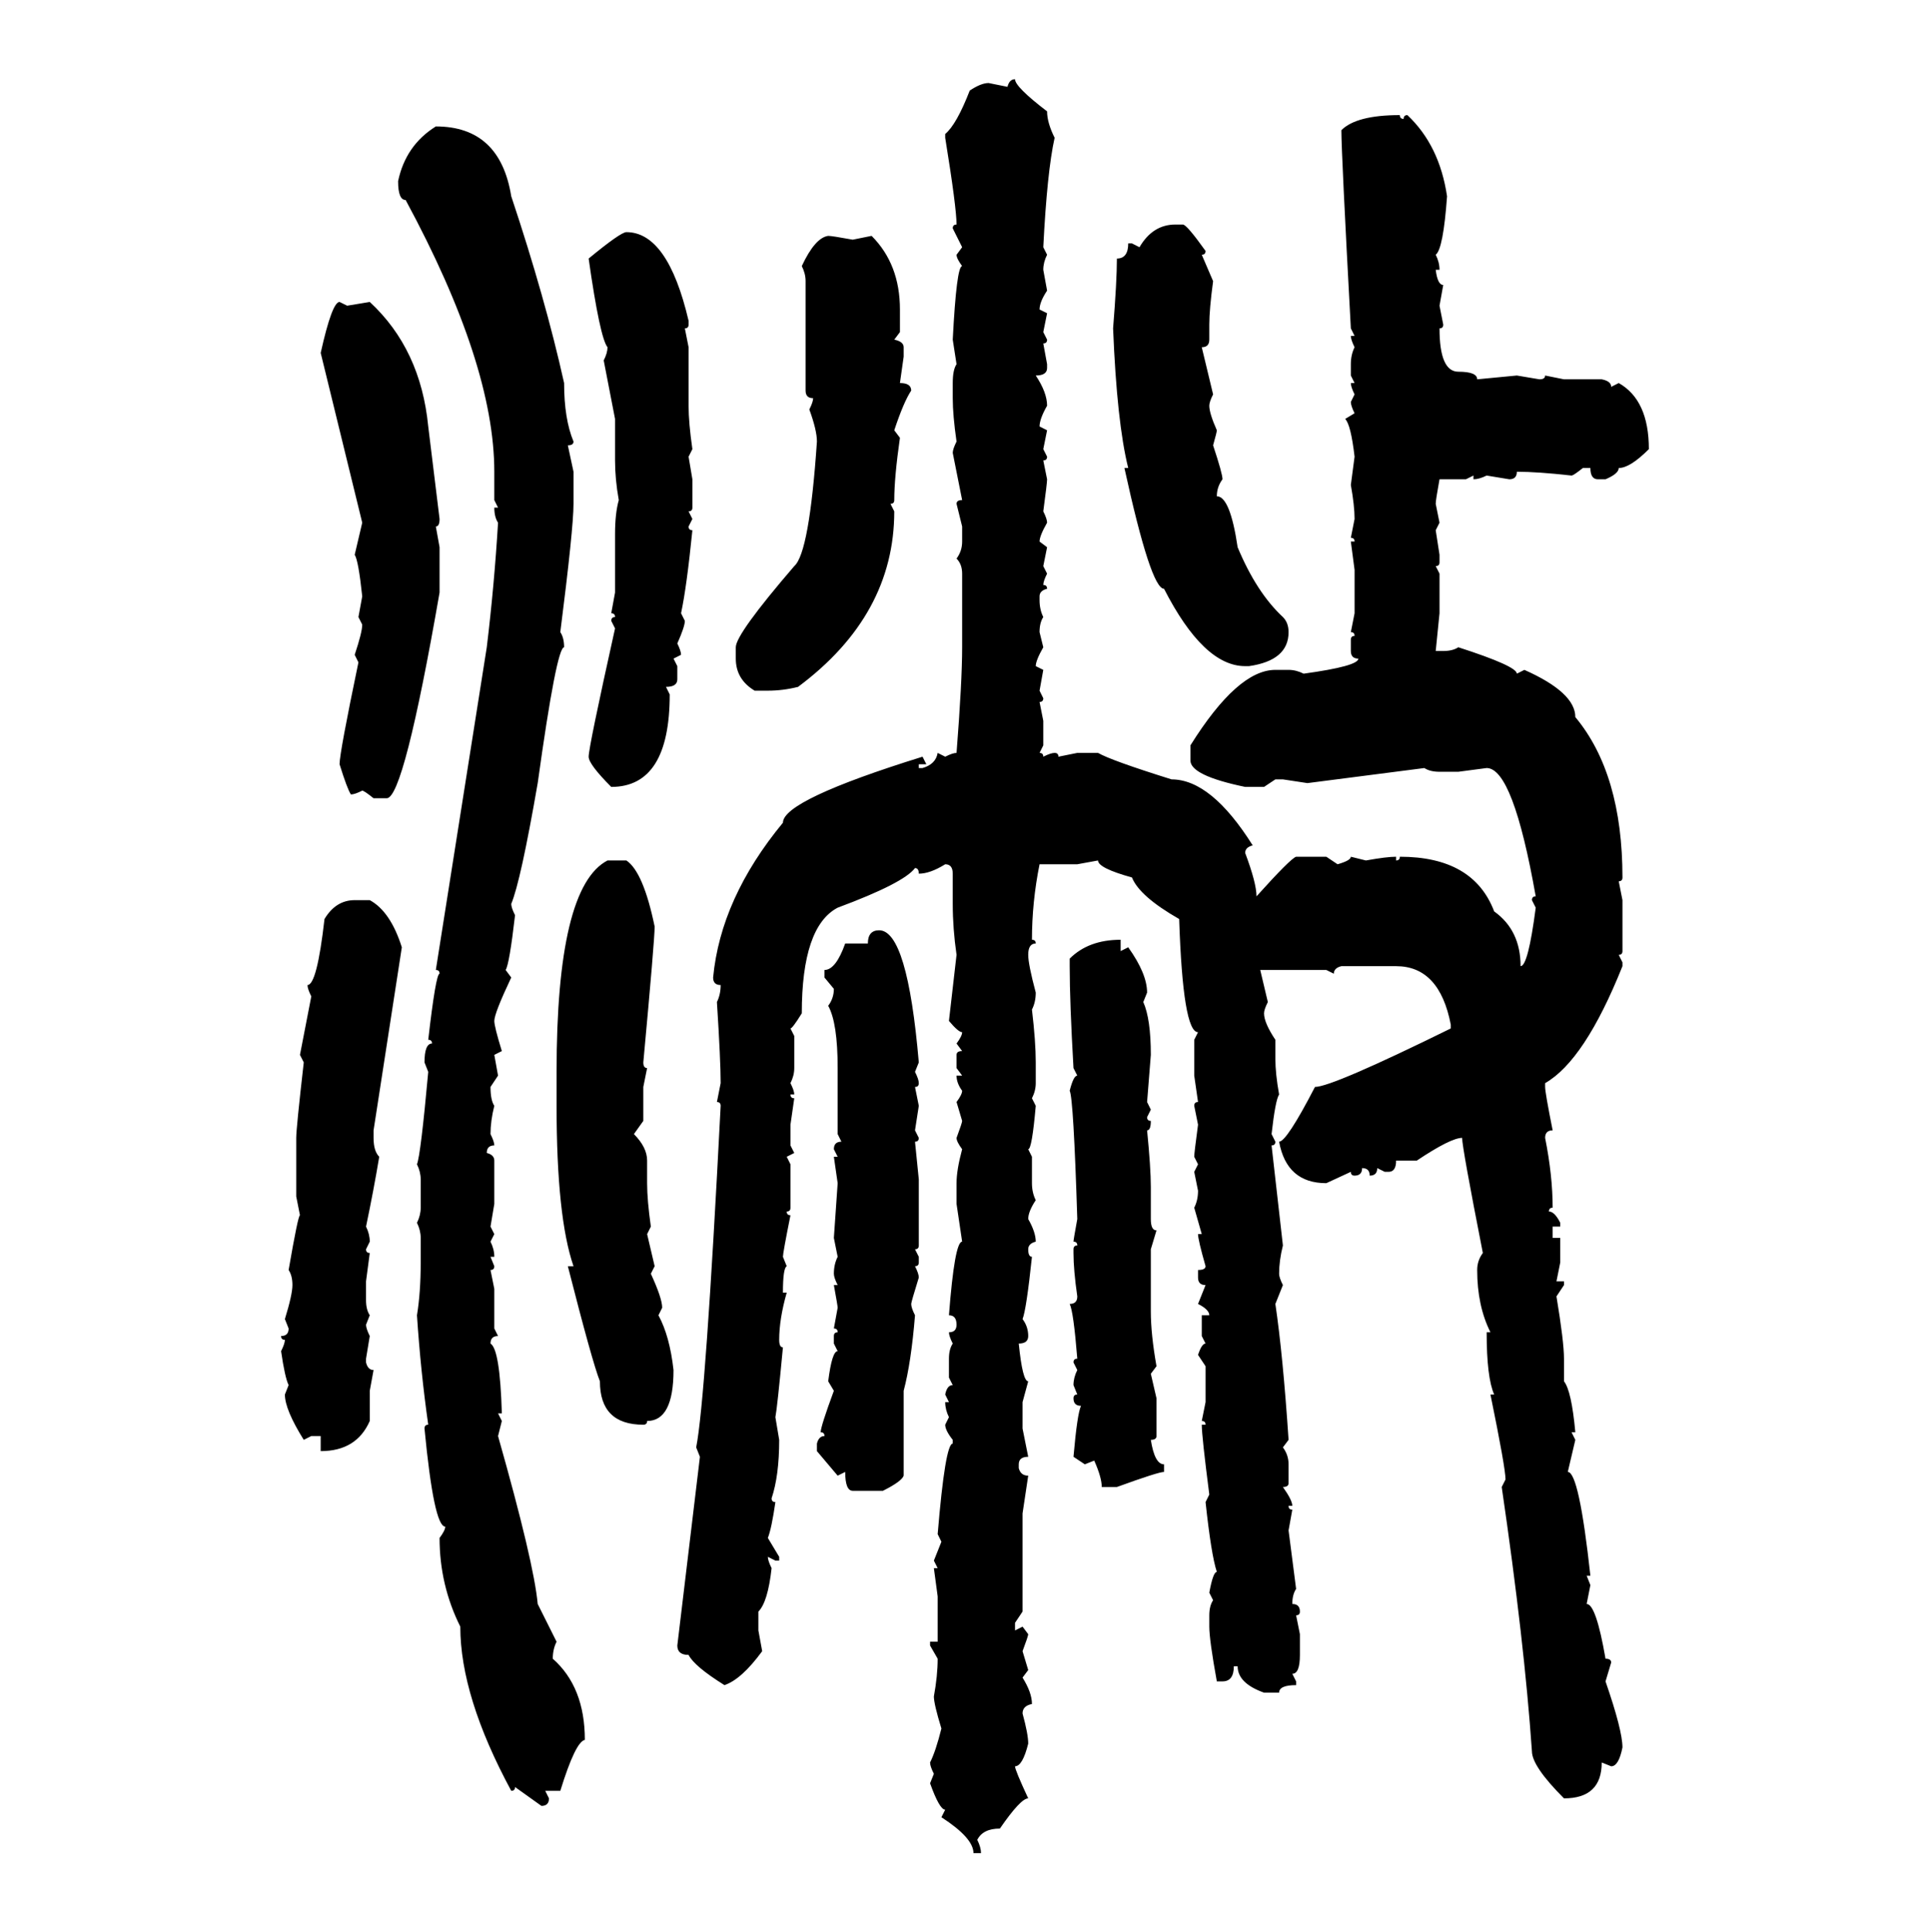 <svg xmlns="http://www.w3.org/2000/svg" xmlns:xlink="http://www.w3.org/1999/xlink" width="299.707" height="300"><path d="M157.62 12.30L157.62 12.30Q157.62 13.48 162.60 17.29L162.60 17.29Q162.60 19.04 163.77 21.39L163.77 21.39Q162.60 26.66 162.01 38.38L162.01 38.38L162.60 39.55Q162.01 40.72 162.01 41.89L162.01 41.89L162.60 45.12Q161.43 46.88 161.43 48.05L161.43 48.05L162.60 48.63L162.01 51.56L162.60 52.73Q162.60 53.32 162.01 53.32L162.01 53.32L162.60 56.54L162.60 57.13Q162.60 58.30 160.84 58.30L160.84 58.30Q162.60 60.94 162.60 62.99L162.60 62.99Q161.43 65.04 161.43 66.21L161.43 66.21L162.60 66.80L162.01 69.73L162.60 70.90Q162.60 71.48 162.01 71.48L162.01 71.48L162.60 74.41Q162.60 75 162.01 79.39L162.01 79.39Q162.60 80.57 162.60 81.15L162.60 81.15Q161.43 83.20 161.43 84.08L161.43 84.08L162.60 84.96L162.01 87.89L162.60 89.06Q162.01 90.23 162.01 90.82L162.01 90.82Q162.60 90.82 162.60 91.41L162.60 91.41Q161.43 91.70 161.43 92.58L161.43 92.58L161.43 93.16Q161.43 94.63 162.01 95.80L162.01 95.80Q161.43 96.68 161.43 98.14L161.43 98.14L162.01 100.49Q160.84 102.54 160.84 103.42L160.84 103.42L162.01 104.00L161.43 107.23L162.01 108.40Q162.01 108.98 161.43 108.98L161.43 108.98L162.01 111.91L162.01 115.72L161.43 116.89Q162.01 116.89 162.01 117.48L162.01 117.48Q163.18 116.89 163.77 116.89L163.77 116.89Q164.36 116.89 164.36 117.48L164.36 117.48L167.29 116.89L170.51 116.89Q172.56 118.07 181.93 121.00L181.93 121.00Q188.09 121.00 194.53 131.25L194.53 131.25Q193.36 131.54 193.36 132.42L193.36 132.42Q195.12 137.11 195.12 139.16L195.12 139.16Q200.39 133.30 201.27 133.01L201.27 133.01L205.96 133.01L207.71 134.18Q209.77 133.59 209.77 133.01L209.77 133.01L212.11 133.59Q215.33 133.01 216.80 133.01L216.80 133.01L216.80 133.59Q217.38 133.59 217.38 133.01L217.38 133.01Q228.81 133.01 232.03 141.50L232.03 141.50Q236.13 144.43 236.13 150L236.13 150Q237.30 150 238.48 140.92L238.48 140.92L237.89 139.75Q237.89 139.16 238.48 139.16L238.48 139.16Q234.96 119.24 230.86 119.24L230.86 119.24L226.46 119.82L223.54 119.82Q222.07 119.82 221.19 119.24L221.19 119.24L203.03 121.58L199.22 121.00L198.05 121.00L196.29 122.17L193.36 122.17Q184.86 120.41 184.86 118.07L184.86 118.07L184.86 115.72Q192.19 104.00 198.05 104.00L198.05 104.00L200.10 104.00Q201.27 104.00 202.44 104.59L202.44 104.59Q210.94 103.42 210.94 102.25L210.94 102.25Q209.77 102.25 209.77 101.07L209.77 101.07L209.77 99.32Q209.77 98.73 210.35 98.73L210.35 98.73Q210.35 98.14 209.77 98.14L209.77 98.14L210.35 95.21L210.35 88.48L209.77 84.08L210.35 84.08Q210.35 83.50 209.77 83.50L209.77 83.50L210.35 80.57Q210.35 78.52 209.77 75.29L209.77 75.29L210.35 70.90Q209.77 65.92 208.89 65.04L208.89 65.04L210.35 64.16Q209.77 62.99 209.77 62.40L209.77 62.40L210.35 61.23Q209.77 60.06 209.77 59.47L209.77 59.47L210.35 59.47L209.77 58.30L209.77 56.54Q209.77 55.08 210.35 53.91L210.35 53.91Q209.77 52.73 209.77 52.15L209.77 52.15L210.35 52.15L209.77 50.98Q208.30 23.73 208.30 20.21L208.30 20.21Q210.64 17.87 217.38 17.87L217.38 17.87Q217.38 18.46 217.97 18.46L217.97 18.46Q217.97 17.87 218.55 17.87L218.55 17.87Q223.54 22.56 224.71 30.47L224.71 30.47Q224.12 38.67 222.95 39.55L222.95 39.55Q223.54 40.72 223.54 41.89L223.54 41.89L222.95 41.89Q223.24 44.24 224.12 44.24L224.12 44.24L223.54 47.46L224.12 50.39Q224.12 50.98 223.54 50.98L223.54 50.98Q223.54 57.71 226.46 57.71L226.46 57.71Q229.39 57.71 229.39 58.89L229.39 58.89L235.55 58.30L239.06 58.89Q239.94 58.89 239.94 58.30L239.94 58.30L242.87 58.89L248.73 58.89Q250.20 59.18 250.20 60.06L250.20 60.06L251.37 59.47Q256.05 62.11 256.05 69.73L256.05 69.73Q253.13 72.66 251.37 72.66L251.37 72.66Q251.37 73.54 249.32 74.41L249.32 74.41L248.14 74.41Q246.97 74.41 246.97 72.66L246.97 72.66L245.80 72.66Q244.34 73.83 244.04 73.83L244.04 73.83Q238.77 73.24 235.55 73.24L235.55 73.24Q235.55 74.41 234.38 74.41L234.38 74.41L230.86 73.83Q229.69 74.41 228.81 74.41L228.81 74.41L228.81 73.83L227.64 74.41L223.54 74.41Q222.95 77.64 222.95 78.22L222.95 78.22L223.54 81.15L222.95 82.32L223.54 86.13L223.54 87.30Q223.54 87.89 222.95 87.89L222.95 87.89L223.54 89.06L223.54 95.21L222.95 101.07L224.12 101.07Q225.59 101.07 226.46 100.49L226.46 100.49Q235.55 103.42 235.55 104.59L235.55 104.59L236.72 104.00Q244.63 107.52 244.63 111.33L244.63 111.33Q251.95 120.12 251.95 136.23L251.95 136.23Q251.95 136.82 251.37 136.82L251.37 136.82L251.95 139.75L251.95 147.66Q251.95 148.24 251.37 148.24L251.37 148.24L251.95 149.41L251.95 150Q246.09 164.65 239.94 168.16L239.94 168.16L239.94 168.75Q239.94 169.63 241.11 175.49L241.11 175.49Q239.94 175.49 239.94 176.66L239.94 176.66Q241.11 182.52 241.11 187.50L241.11 187.50Q240.53 187.50 240.53 188.09L240.53 188.09Q241.41 188.09 242.29 189.84L242.29 189.84L242.29 190.43L241.11 190.43L241.11 192.19L242.29 192.19L242.29 196.00L241.70 198.93L242.87 198.93L242.87 199.51L241.70 201.27Q242.87 208.30 242.87 210.94L242.87 210.94L242.87 214.45Q244.04 215.92 244.63 222.36L244.63 222.36L244.04 222.36L244.63 223.54L243.46 228.52Q245.21 228.52 246.97 244.63L246.97 244.63L246.39 244.63L246.97 246.09L246.39 249.02Q247.85 249.02 249.32 257.52L249.32 257.52Q250.20 257.52 250.20 258.11L250.20 258.11L249.32 261.04Q251.95 268.65 251.95 271.29L251.95 271.29Q251.37 274.22 250.20 274.22L250.20 274.22L248.73 273.63Q248.73 279.20 242.87 279.20L242.87 279.20Q237.89 274.22 237.89 271.88L237.89 271.88Q236.72 254.88 233.20 230.86L233.20 230.86L233.79 229.69Q233.79 227.93 231.45 216.50L231.45 216.50L232.03 216.50Q230.86 213.87 230.86 206.84L230.86 206.84L231.45 206.84Q229.39 202.73 229.39 197.17L229.39 197.17Q229.39 195.70 230.27 194.53L230.27 194.53Q227.05 178.13 227.05 176.66L227.05 176.66Q225.29 176.66 220.02 180.18L220.02 180.18L216.80 180.18Q216.80 181.93 215.63 181.93L215.63 181.93L215.04 181.93L213.87 181.35Q213.87 182.52 212.70 182.52L212.70 182.52Q212.70 181.35 211.52 181.35L211.52 181.35Q211.52 182.52 210.35 182.52L210.35 182.52Q209.77 182.52 209.77 181.93L209.77 181.93L205.96 183.69Q199.80 183.69 198.63 177.25L198.63 177.25Q199.80 177.25 204.20 168.75L204.20 168.75Q206.84 168.75 225.29 159.67L225.29 159.67L225.29 159.08Q223.54 150 216.80 150L216.80 150L208.30 150Q207.13 150.29 207.13 151.17L207.13 151.17L205.96 150.59L195.70 150.59L196.88 155.57Q196.29 156.74 196.29 157.32L196.29 157.32Q196.29 158.79 198.05 161.43L198.05 161.43L198.05 164.36Q198.05 166.70 198.63 169.92L198.63 169.92Q198.05 170.80 197.46 176.07L197.46 176.07L198.05 177.25Q198.05 177.83 197.46 177.83L197.46 177.83L199.22 193.36Q198.63 195.70 198.63 197.75L198.63 197.75Q198.63 198.34 199.22 199.51L199.22 199.51L198.05 202.44Q199.22 210.35 200.10 223.54L200.10 223.54L199.22 224.71Q200.10 225.88 200.10 227.34L200.10 227.34L200.10 230.27Q200.10 230.86 199.22 230.86L199.22 230.86Q200.68 232.91 200.68 233.79L200.68 233.79L200.10 233.79Q200.10 234.38 200.68 234.38L200.68 234.38L200.10 237.60L201.27 246.68Q200.68 247.56 200.68 249.02L200.68 249.02Q201.86 249.02 201.86 250.20L201.86 250.20Q201.86 250.78 201.27 250.78L201.27 250.78L201.86 253.71L201.86 256.93Q201.86 259.86 200.68 259.86L200.68 259.86L201.27 261.04L201.27 261.62Q198.63 261.62 198.63 262.79L198.63 262.79L196.29 262.79Q192.19 261.33 192.19 258.69L192.19 258.69L191.60 258.69Q191.60 261.04 189.84 261.04L189.84 261.04L188.96 261.04Q187.79 254.59 187.79 252.54L187.79 252.54L187.79 250.78Q187.79 249.32 188.38 248.44L188.38 248.44L187.79 247.27Q188.38 244.04 188.96 244.04L188.96 244.04Q188.09 241.41 187.21 233.20L187.21 233.20L187.79 232.03Q186.62 222.95 186.62 221.19L186.62 221.19L187.21 221.19Q187.21 220.61 186.62 220.61L186.62 220.61L187.21 217.68L187.21 212.11L186.04 210.35Q186.62 208.59 187.21 208.59L187.21 208.59L186.62 207.42L186.62 204.20L187.79 204.20Q187.79 203.32 186.04 202.44L186.04 202.44L187.21 199.51Q186.04 199.51 186.04 198.34L186.04 198.34L186.04 197.17Q187.21 197.17 187.21 196.58L187.21 196.58Q186.04 192.48 186.04 191.60L186.04 191.60L186.62 191.60L185.45 187.50Q186.04 186.33 186.04 184.86L186.04 184.86L185.45 181.93L186.04 180.76L185.45 179.59Q185.45 179.00 186.04 174.61L186.04 174.61L185.45 171.68Q185.45 171.09 186.04 171.09L186.04 171.09L185.45 166.99L185.45 161.43L186.04 160.25Q183.69 160.25 183.11 142.68L183.11 142.68Q176.95 139.16 175.78 136.23L175.78 136.23Q170.51 134.77 170.51 133.59L170.51 133.59L167.29 134.18L161.43 134.18Q160.25 140.04 160.25 145.90L160.25 145.90Q160.84 145.90 160.84 146.48L160.84 146.48Q159.67 146.48 159.67 148.24L159.67 148.24Q159.67 149.71 160.84 154.10L160.84 154.10Q160.84 155.57 160.25 156.74L160.25 156.74Q160.84 161.72 160.84 164.94L160.84 164.94L160.84 168.16Q160.84 169.34 160.25 170.51L160.25 170.51L160.84 171.68Q160.25 178.42 159.67 178.42L159.67 178.42L160.25 179.59L160.25 183.69Q160.25 185.16 160.84 186.33L160.84 186.33Q159.67 188.09 159.67 189.26L159.67 189.26Q160.84 191.31 160.84 192.77L160.84 192.77Q159.67 193.07 159.67 193.95L159.67 193.95Q159.67 195.12 160.25 195.12L160.25 195.12Q159.38 203.32 158.79 204.79L158.79 204.79Q159.67 205.96 159.67 207.42L159.67 207.42Q159.67 208.59 158.20 208.59L158.20 208.59Q158.79 214.45 159.67 214.45L159.67 214.45L158.79 217.68L158.79 221.78L159.67 226.17Q158.20 226.17 158.20 227.34L158.20 227.34L158.20 227.93Q158.50 229.10 159.67 229.10L159.67 229.10L158.79 234.96L158.79 250.20L157.62 251.95L157.62 253.13L158.79 252.54L159.67 253.71Q159.67 254.00 158.79 256.35L158.79 256.35L159.67 259.28L158.79 260.45Q160.25 262.79 160.25 264.55L160.25 264.55Q158.79 264.84 158.79 266.02L158.79 266.02Q159.67 269.24 159.67 270.70L159.67 270.70Q158.79 274.22 157.62 274.22L157.62 274.22Q157.62 274.80 159.67 279.20L159.67 279.20Q158.50 279.20 155.27 283.89L155.27 283.89Q152.64 283.89 151.76 285.64L151.76 285.64Q152.34 286.82 152.34 287.70L152.34 287.70L151.17 287.70Q151.17 285.35 146.19 282.13L146.19 282.13L146.78 280.96Q145.90 280.96 144.43 276.86L144.43 276.86L145.02 275.39Q144.43 274.22 144.43 273.63L144.43 273.63Q145.31 271.88 146.19 268.36L146.19 268.36Q145.02 264.55 145.02 263.38L145.02 263.38Q145.61 260.16 145.61 257.52L145.61 257.52L144.43 255.47L144.43 254.88L145.61 254.88L145.61 247.85L145.02 243.46L145.61 243.46L145.02 242.29L146.19 239.36L145.61 238.18Q146.78 224.12 147.95 224.12L147.95 224.12L147.95 223.54Q146.78 222.07 146.78 221.19L146.78 221.19L147.36 220.02Q146.78 218.85 146.78 217.68L146.78 217.68L147.36 217.68L146.78 216.50Q147.07 215.04 147.95 215.04L147.95 215.04L147.36 213.87L147.36 210.94Q147.36 209.47 147.95 208.59L147.95 208.59Q147.36 207.42 147.36 206.84L147.36 206.84Q148.54 206.84 148.54 205.66L148.54 205.66Q148.54 204.20 147.36 204.20L147.36 204.20Q148.24 192.77 149.41 192.77L149.41 192.77L148.54 186.91L148.54 183.69Q148.54 181.64 149.41 178.42L149.41 178.42Q148.54 177.25 148.54 176.66L148.54 176.66Q149.41 174.32 149.41 174.02L149.41 174.02L148.54 171.09Q149.41 169.92 149.41 169.34L149.41 169.34Q148.54 168.16 148.54 166.99L148.54 166.99L149.41 166.99L148.54 165.82L148.54 163.77Q148.54 163.18 149.41 163.18L149.41 163.18L148.54 162.01Q149.41 160.84 149.41 160.25L149.41 160.25Q148.83 160.25 147.36 158.50L147.36 158.50L148.54 148.24Q147.95 144.14 147.95 140.33L147.95 140.33L147.95 135.64Q147.95 134.18 146.78 134.18L146.78 134.18Q144.43 135.64 142.68 135.64L142.68 135.64Q142.68 134.77 142.09 134.77L142.09 134.77Q140.33 137.11 130.08 140.92L130.08 140.92Q124.51 143.85 124.51 157.32L124.51 157.32Q123.05 159.67 122.75 159.67L122.75 159.67L123.34 160.84L123.34 165.82Q123.34 166.99 122.75 168.16L122.75 168.16Q123.34 169.34 123.34 169.92L123.34 169.92L122.75 169.92Q122.75 170.51 123.34 170.51L123.34 170.51L122.75 174.61L122.75 177.83L123.34 179.00L122.17 179.59L122.75 180.76L122.75 187.50Q122.75 188.09 122.17 188.09L122.17 188.09Q122.17 188.67 122.75 188.67L122.75 188.67Q121.58 194.53 121.58 195.12L121.58 195.12L122.17 196.58Q121.58 196.88 121.58 200.68L121.58 200.68L122.17 200.68Q121.00 204.79 121.00 208.01L121.00 208.01Q121.00 209.18 121.58 209.18L121.58 209.18Q120.70 218.55 120.41 220.02L120.41 220.02L121.00 223.54Q121.00 229.10 119.82 232.62L119.82 232.62Q119.82 233.20 120.41 233.20L120.41 233.20Q119.82 237.30 119.24 238.77L119.24 238.77L121.00 241.70L121.00 242.29L120.41 242.29L119.24 241.70Q119.24 242.29 119.82 243.46L119.82 243.46Q119.24 248.73 117.77 250.20L117.77 250.20L117.77 253.13L118.36 256.35Q115.14 260.74 112.50 261.62L112.50 261.62Q107.81 258.69 106.93 256.93L106.93 256.93Q105.18 256.93 105.18 255.47L105.18 255.47L108.69 226.17L108.11 224.71Q109.57 217.38 111.91 171.68L111.91 171.68Q111.91 171.09 111.33 171.09L111.33 171.09L111.91 168.16Q111.91 164.65 111.33 155.57L111.33 155.57Q111.91 154.39 111.91 152.93L111.91 152.93Q110.74 152.93 110.74 151.76L110.74 151.76Q111.91 139.45 121.58 127.73L121.58 127.73Q121.58 124.22 143.26 117.48L143.26 117.48L143.85 118.65L142.68 118.65L142.68 119.24L143.26 119.24Q145.31 118.65 145.61 116.89L145.61 116.89L146.78 117.48Q147.95 116.89 148.54 116.89L148.54 116.89Q149.41 105.76 149.41 100.49L149.41 100.49L149.41 89.06Q149.41 87.60 148.54 86.72L148.54 86.72Q149.41 85.55 149.41 84.08L149.41 84.08L149.41 81.74L148.54 78.22Q148.54 77.64 149.41 77.64L149.41 77.64L147.95 70.31Q147.95 69.73 148.54 68.55L148.54 68.55Q147.95 64.45 147.95 61.82L147.95 61.82L147.95 59.47Q147.95 57.42 148.54 56.54L148.54 56.54L147.95 52.73Q148.54 41.31 149.41 41.31L149.41 41.31Q148.54 40.14 148.54 39.55L148.54 39.55L149.41 38.38L147.95 35.45Q147.95 34.86 148.54 34.86L148.54 34.86Q148.54 32.23 146.78 21.39L146.78 21.39L146.78 20.80Q148.54 19.34 150.59 14.06L150.59 14.06Q152.34 12.89 153.52 12.89L153.52 12.89L156.45 13.48Q156.74 12.30 157.62 12.30ZM67.68 19.63L67.68 19.63Q77.64 19.63 79.39 30.47L79.39 30.47Q84.67 46.29 87.60 59.47L87.60 59.47Q87.60 65.04 89.06 68.55L89.06 68.55Q89.06 69.14 88.18 69.14L88.18 69.14L89.06 73.24L89.06 78.22Q89.06 82.03 87.01 98.14L87.01 98.14Q87.60 99.02 87.60 100.49L87.60 100.49Q86.43 100.49 83.50 121.58L83.50 121.58Q80.86 136.82 79.39 140.33L79.39 140.33Q79.39 140.92 79.98 142.09L79.98 142.09Q79.10 149.71 78.52 150.59L78.52 150.59L79.39 151.76Q76.76 157.32 76.76 158.50L76.76 158.50Q76.76 159.38 77.93 163.18L77.93 163.18L76.76 163.77L77.34 166.99L76.17 168.75Q76.17 170.80 76.76 171.68L76.76 171.68Q76.17 174.02 76.17 176.07L76.17 176.07Q76.76 177.25 76.76 177.83L76.76 177.83Q75.59 177.83 75.59 179.00L75.59 179.00Q76.76 179.30 76.76 180.18L76.76 180.18L76.76 186.91L76.17 190.43L76.76 191.60L76.17 192.77Q76.76 193.95 76.76 195.12L76.76 195.12L76.17 195.12L76.76 196.58Q76.76 197.17 76.17 197.17L76.17 197.17L76.76 200.10L76.76 206.25L77.34 207.42Q76.17 207.42 76.17 208.59L76.17 208.59Q77.64 209.47 77.93 219.43L77.93 219.43L77.34 219.43L77.93 220.61L77.34 222.95Q82.91 242.58 83.50 249.02L83.50 249.02L86.43 254.88Q85.84 256.05 85.84 257.52L85.84 257.52Q90.82 261.91 90.82 270.12L90.82 270.12Q89.36 270.41 87.01 278.03L87.01 278.03L84.67 278.03L85.25 279.20Q85.25 280.37 84.08 280.37L84.08 280.37L79.98 277.44Q79.98 278.03 79.39 278.03L79.39 278.03Q71.48 263.38 71.48 252.54L71.48 252.54Q68.26 246.09 68.26 238.77L68.26 238.77Q69.14 237.60 69.14 237.01L69.14 237.01Q67.38 237.01 65.92 221.78L65.92 221.78Q65.92 221.19 66.50 221.19L66.50 221.19Q65.33 212.99 64.75 204.20L64.75 204.20Q65.33 200.68 65.33 196.00L65.33 196.00L65.33 192.19Q65.33 191.02 64.75 189.84L64.75 189.84Q65.33 188.67 65.33 187.50L65.33 187.50L65.33 183.11Q65.33 181.93 64.75 180.76L64.75 180.76Q65.33 179.30 66.50 166.41L66.50 166.41L65.92 164.94Q65.92 162.01 67.09 162.01L67.09 162.01Q67.09 161.43 66.50 161.43L66.50 161.43Q67.68 151.17 68.26 151.17L68.26 151.17Q68.26 150.59 67.68 150.59L67.68 150.59L75.59 100.49Q76.76 90.82 77.34 81.15L77.34 81.15Q76.76 80.27 76.76 78.81L76.76 78.81L77.34 78.81L76.76 77.64L76.76 73.24Q76.76 56.54 62.99 31.05L62.99 31.05Q61.82 31.05 61.82 28.13L61.82 28.13Q62.99 22.56 67.68 19.63ZM182.52 34.86L182.52 34.86L183.69 34.86Q184.28 34.86 187.21 38.96L187.21 38.96Q187.21 39.55 186.62 39.55L186.62 39.55L188.38 43.65Q187.79 48.05 187.79 50.39L187.79 50.39L187.79 52.73Q187.79 53.91 186.62 53.91L186.62 53.91L188.38 61.23Q187.79 62.40 187.79 62.99L187.79 62.99Q187.79 64.16 188.96 66.80L188.96 66.80Q188.96 67.09 188.38 69.14L188.38 69.14Q189.84 73.54 189.84 74.41L189.84 74.41Q188.96 75.59 188.96 77.05L188.96 77.05Q191.02 77.05 192.19 84.96L192.19 84.96Q195.12 91.99 199.22 95.80L199.22 95.80Q200.10 96.68 200.10 98.14L200.10 98.14Q200.10 102.54 193.95 103.42L193.95 103.42L193.36 103.42Q186.91 103.42 180.76 91.41L180.76 91.41Q178.71 91.41 174.61 72.66L174.61 72.66L175.20 72.66Q173.44 65.63 172.85 50.98L172.85 50.98Q173.44 43.65 173.44 40.14L173.44 40.14Q175.20 40.14 175.20 37.79L175.20 37.79L175.78 37.79L176.95 38.38Q179.00 34.86 182.52 34.86ZM97.27 36.04L97.27 36.04Q103.71 36.04 106.93 49.80L106.93 49.80L106.93 50.39Q106.93 50.98 106.35 50.98L106.35 50.98L106.93 53.91L106.93 62.99Q106.93 65.63 107.52 69.73L107.52 69.73L106.93 70.90L107.52 74.41L107.52 78.81Q107.52 79.39 106.93 79.39L106.93 79.39L107.52 80.57L106.93 81.74Q106.93 82.32 107.52 82.32L107.52 82.32Q106.64 91.11 105.76 95.21L105.76 95.21L106.35 96.39Q106.35 97.27 105.18 99.90L105.18 99.90Q105.76 101.07 105.76 101.66L105.76 101.66L104.59 102.25L105.18 103.42L105.18 105.47Q105.18 106.64 103.42 106.64L103.42 106.64L104.00 107.81Q104.00 122.17 94.92 122.17L94.92 122.17Q91.41 118.65 91.41 117.48L91.41 117.48Q91.41 116.02 95.51 97.56L95.51 97.56L94.92 96.39Q94.92 95.80 95.51 95.80L95.51 95.80Q95.51 95.21 94.92 95.21L94.92 95.21L95.51 91.99L95.51 82.91Q95.51 79.69 96.09 77.64L96.09 77.64Q95.51 74.41 95.51 71.48L95.51 71.48L95.51 65.04L93.75 55.96Q94.34 54.79 94.34 53.91L94.34 53.91Q93.16 52.44 91.41 40.14L91.41 40.14Q96.39 36.04 97.27 36.04ZM128.61 36.62L128.61 36.62Q129.20 36.62 132.42 37.21L132.42 37.21L135.35 36.62Q139.75 41.02 139.75 48.05L139.75 48.05L139.75 51.56L138.87 52.73Q140.33 53.03 140.33 53.91L140.33 53.91L140.33 55.37L139.75 59.47Q141.50 59.47 141.50 60.64L141.50 60.64Q140.33 62.40 138.87 66.80L138.87 66.80L139.75 67.97Q138.87 74.12 138.87 77.64L138.87 77.64Q138.87 78.22 138.28 78.22L138.28 78.22L138.87 79.39Q138.87 95.51 123.93 106.64L123.93 106.64Q121.58 107.23 119.24 107.23L119.24 107.23L117.19 107.23Q114.26 105.47 114.26 102.25L114.26 102.25L114.26 100.49Q114.26 98.44 123.34 87.89L123.34 87.89Q125.68 85.84 126.86 68.55L126.86 68.55Q126.86 66.80 125.68 63.57L125.68 63.57Q126.27 62.40 126.27 61.82L126.27 61.82Q125.10 61.82 125.10 60.64L125.10 60.64L125.10 43.65Q125.10 42.48 124.51 41.31L124.51 41.31Q126.56 36.91 128.61 36.62ZM52.73 46.88L52.73 46.88L53.91 47.46L57.42 46.88Q65.33 54.20 66.50 66.21L66.50 66.21L68.26 80.57Q68.26 81.74 67.68 81.74L67.68 81.74L68.26 84.96L68.26 91.99Q62.70 123.93 60.06 123.93L60.06 123.93L58.01 123.93Q56.54 122.75 56.25 122.75L56.25 122.75Q55.08 123.34 54.49 123.34L54.49 123.34Q53.91 122.46 52.73 118.65L52.73 118.65Q52.73 116.89 55.66 102.83L55.66 102.83L55.08 101.66Q56.25 98.14 56.25 96.97L56.25 96.97L55.66 95.80L56.25 92.58Q55.66 87.01 55.08 86.13L55.08 86.13L56.25 81.15L49.80 54.79Q51.56 46.88 52.73 46.88ZM94.34 133.59L97.27 133.59Q99.90 135.35 101.66 143.85L101.66 143.85Q101.66 145.90 99.90 164.94L99.90 164.94Q99.90 165.82 100.49 165.82L100.49 165.82L99.90 168.75L99.90 174.02L98.44 176.07Q100.49 178.13 100.49 180.18L100.49 180.18L100.49 183.69Q100.49 186.33 101.07 190.43L101.07 190.43L100.49 191.60L101.66 196.58L101.07 197.75Q102.83 201.56 102.83 203.03L102.83 203.03L102.25 204.20Q104.00 207.42 104.59 212.70L104.59 212.70Q104.59 220.61 100.49 220.61L100.49 220.61Q100.49 221.19 99.90 221.19L99.90 221.19Q93.16 221.19 93.16 214.45L93.16 214.45Q91.99 211.52 88.18 196.58L88.18 196.58L89.06 196.58Q86.43 188.96 86.43 171.68L86.43 171.68L86.43 166.41Q86.43 137.70 94.34 133.59L94.34 133.59ZM55.08 139.75L55.08 139.75L57.42 139.75Q60.64 141.50 62.40 147.07L62.40 147.07L58.01 175.49L58.01 176.66Q58.01 178.71 58.89 179.59L58.89 179.59Q58.01 184.86 56.84 190.43L56.84 190.43Q57.42 191.60 57.42 192.77L57.42 192.77L56.84 193.95Q56.84 194.53 57.42 194.53L57.42 194.53L56.84 198.93L56.84 201.86Q56.84 203.32 57.42 204.20L57.42 204.20L56.84 205.66Q56.84 206.25 57.42 207.42L57.42 207.42L56.84 210.94L56.84 211.52Q57.13 212.70 58.01 212.70L58.01 212.70L57.42 215.92L57.42 220.61Q55.37 225.29 49.80 225.29L49.80 225.29L49.80 222.95L48.34 222.95L47.17 223.54Q44.24 218.85 44.24 216.50L44.24 216.50L44.82 215.04Q44.24 213.87 43.65 209.77L43.65 209.77Q44.24 208.59 44.24 208.01L44.24 208.01Q43.65 208.01 43.65 207.42L43.65 207.42Q44.82 207.42 44.82 206.25L44.82 206.25L44.24 204.79Q45.41 200.98 45.41 199.51L45.41 199.51Q45.41 198.05 44.82 197.17L44.82 197.17Q46.29 188.67 46.58 188.67L46.58 188.67L46.00 185.74L46.00 176.66Q46.00 175.20 47.17 164.94L47.17 164.94L46.58 163.77L48.34 154.69Q47.75 153.52 47.75 152.93L47.75 152.93Q49.22 152.93 50.39 142.68L50.39 142.68Q52.15 139.75 55.08 139.75ZM136.52 144.43L136.52 144.43Q140.92 144.43 142.68 164.94L142.68 164.94L142.09 166.41Q142.68 167.58 142.68 168.16L142.68 168.16Q142.68 168.75 142.09 168.75L142.09 168.75L142.68 171.68L142.09 175.49L142.68 176.66Q142.68 177.25 142.09 177.25L142.09 177.25L142.68 183.11L142.68 193.36Q142.68 193.95 142.09 193.95L142.09 193.95L142.68 195.12L142.68 196.00Q142.68 196.58 142.09 196.58L142.09 196.58Q142.68 197.75 142.68 198.34L142.68 198.34Q141.50 202.15 141.50 202.44L141.50 202.44Q141.50 203.03 142.09 204.20L142.09 204.20Q141.50 211.52 140.33 215.92L140.33 215.92L140.33 229.10Q140.04 229.98 137.11 231.45L137.11 231.45L132.42 231.45Q131.25 231.45 131.25 228.52L131.25 228.52L130.08 229.10L126.86 225.29L126.86 224.12Q127.15 222.95 128.03 222.95L128.03 222.95Q128.03 222.36 127.44 222.36L127.44 222.36Q127.44 221.48 129.49 215.92L129.49 215.92L128.61 214.45Q129.20 209.77 130.08 209.77L130.08 209.77L129.49 208.59L129.49 207.42Q129.49 206.84 130.08 206.84L130.08 206.84Q130.08 206.25 129.49 206.25L129.49 206.25L130.08 203.03Q130.08 202.73 129.49 199.51L129.49 199.51L130.08 199.51Q129.49 198.34 129.49 197.75L129.49 197.75Q129.49 196.29 130.08 195.12L130.08 195.12L129.49 192.19L130.08 183.69L129.49 179.59L130.08 179.59L129.49 178.42Q129.49 177.25 130.66 177.25L130.66 177.25L130.08 176.07L130.08 165.82Q130.08 158.79 128.61 156.15L128.61 156.15Q129.49 154.98 129.49 153.52L129.49 153.52L128.03 151.76L128.03 150.59Q129.79 150.59 131.25 146.48L131.25 146.48L134.77 146.48Q134.77 144.43 136.52 144.43ZM174.02 145.90L174.02 145.90L174.02 147.66L175.20 147.07Q178.13 151.17 178.13 154.10L178.13 154.10L177.54 155.57Q178.71 158.20 178.71 163.77L178.71 163.77L178.13 171.09L178.71 172.27L178.13 173.44Q178.13 174.02 178.71 174.02L178.71 174.02Q178.71 175.49 178.13 175.49L178.13 175.49Q178.71 181.35 178.71 184.28L178.71 184.28L178.71 189.26Q178.71 191.02 179.59 191.02L179.59 191.02L178.71 193.95L178.71 203.61Q178.71 207.13 179.59 212.11L179.59 212.11L178.71 213.28L179.59 217.09L179.59 222.95Q179.59 223.54 178.71 223.54L178.71 223.54Q179.30 227.34 180.76 227.34L180.76 227.34L180.76 228.52Q179.88 228.52 173.44 230.86L173.44 230.86L171.09 230.86Q171.09 229.39 169.92 226.76L169.92 226.76L168.46 227.34L166.70 226.17Q167.29 219.43 167.87 218.26L167.87 218.26Q166.70 218.26 166.70 217.09L166.70 217.09Q166.70 216.50 167.29 216.50L167.29 216.50L166.70 215.04Q166.70 213.87 167.29 212.70L167.29 212.70L166.70 211.52Q166.70 210.94 167.29 210.94L167.29 210.94Q166.70 203.61 166.11 202.44L166.11 202.44Q167.29 202.44 167.29 201.27L167.29 201.27Q166.70 197.17 166.70 194.53L166.70 194.53L166.70 193.95Q166.70 193.36 167.29 193.36L167.29 193.36Q167.29 192.77 166.70 192.77L166.70 192.77Q166.70 192.48 167.29 189.26L167.29 189.26Q166.70 170.51 166.11 169.34L166.11 169.34Q166.70 166.99 167.29 166.99L167.29 166.99L166.70 165.82Q166.11 155.57 166.11 150L166.11 150L166.11 148.83Q169.04 145.90 174.02 145.90Z"/></svg>